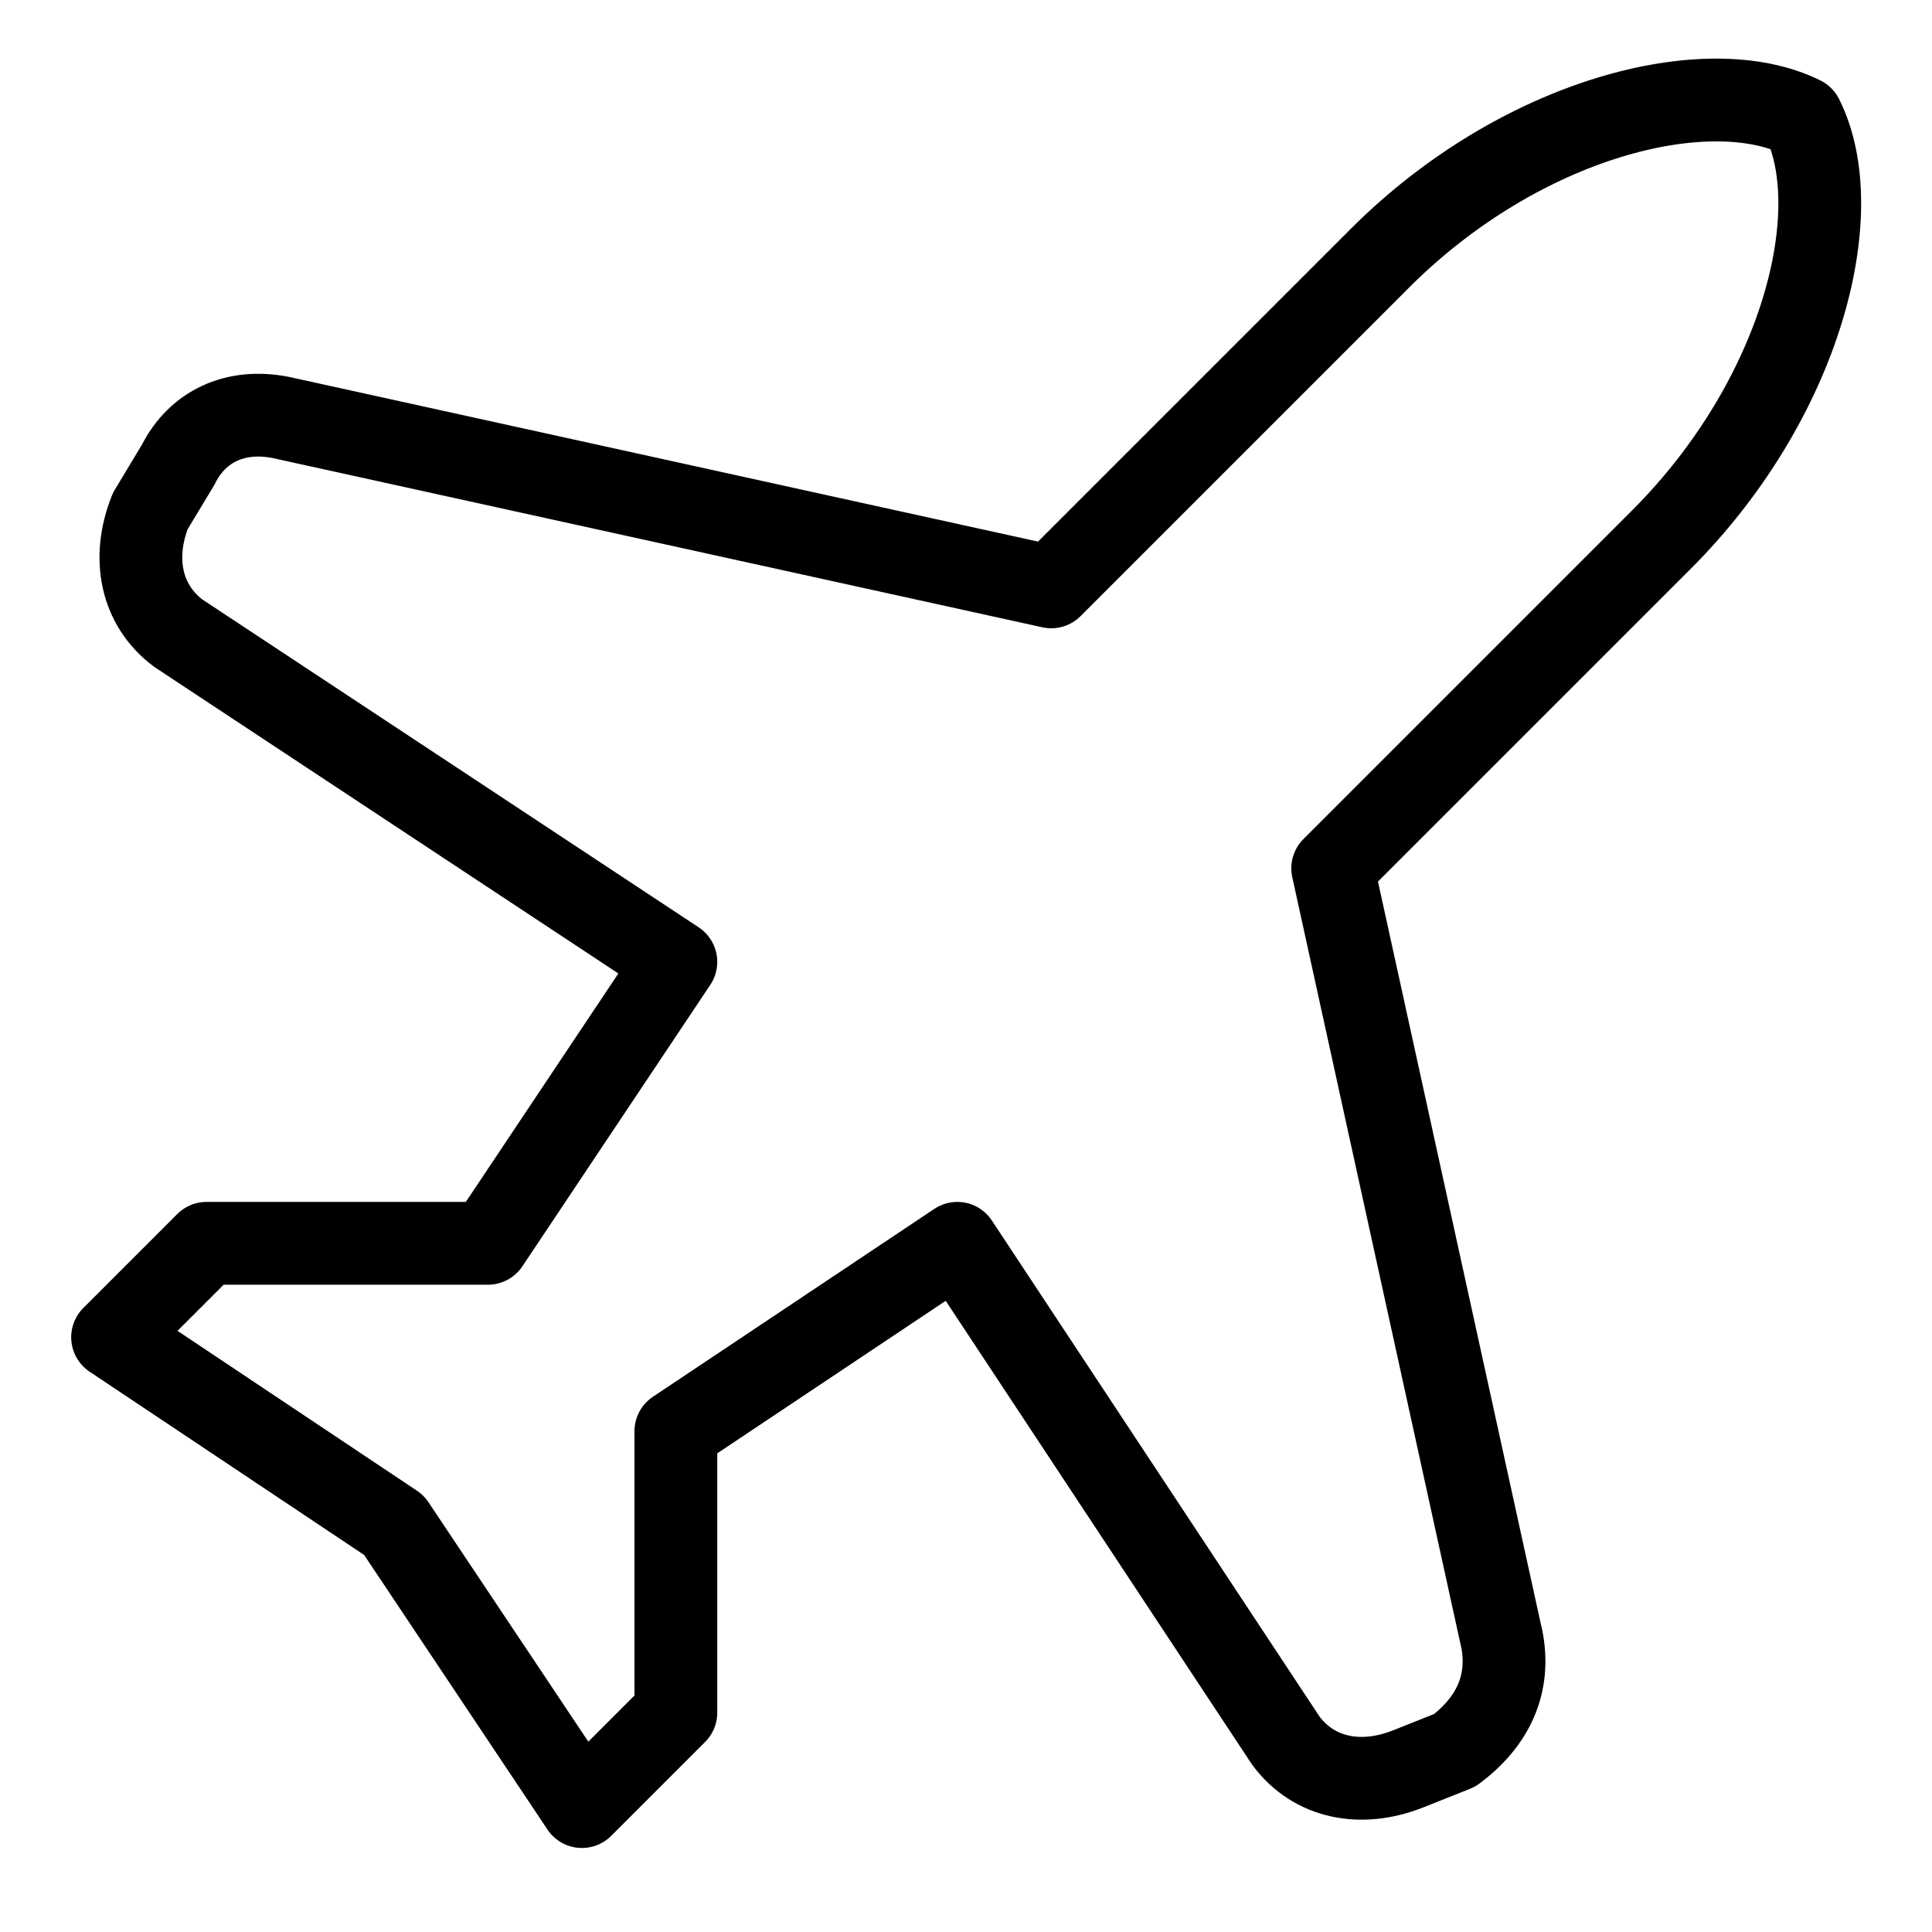 <?xml version="1.0" encoding="UTF-8"?>
<svg id="Layer_1" xmlns="http://www.w3.org/2000/svg" version="1.1" viewBox="0 0 46.68 46.68">
  <!-- Generator: Adobe Illustrator 30.0.0, SVG Export Plug-In . SVG Version: 2.1.1 Build 123)  -->
  <defs>
    <style>
      .st0 {
        fill: none;
        stroke: #000;
        stroke-linecap: round;
        stroke-linejoin: round;
        stroke-width: 2px;
      }
    </style>
  </defs>
  <path class="st0" d="M36.28,39.58l-4.08-18.6,7.94-7.94c3.4-3.4,4.54-7.94,3.4-10.2-2.27-1.13-6.8,0-10.2,3.4l-7.94,7.94L6.8,10.09c-1.13-.23-2.04.23-2.49,1.13l-.68,1.13c-.45,1.13-.23,2.27.68,2.95l12.02,7.94-4.54,6.8h-6.8l-2.27,2.27,6.8,4.54,4.54,6.8,2.27-2.27v-6.8l6.8-4.54,7.94,12.02c.68.91,1.81,1.13,2.95.68l1.13-.45c.91-.68,1.36-1.59,1.13-2.72Z"/>
</svg>